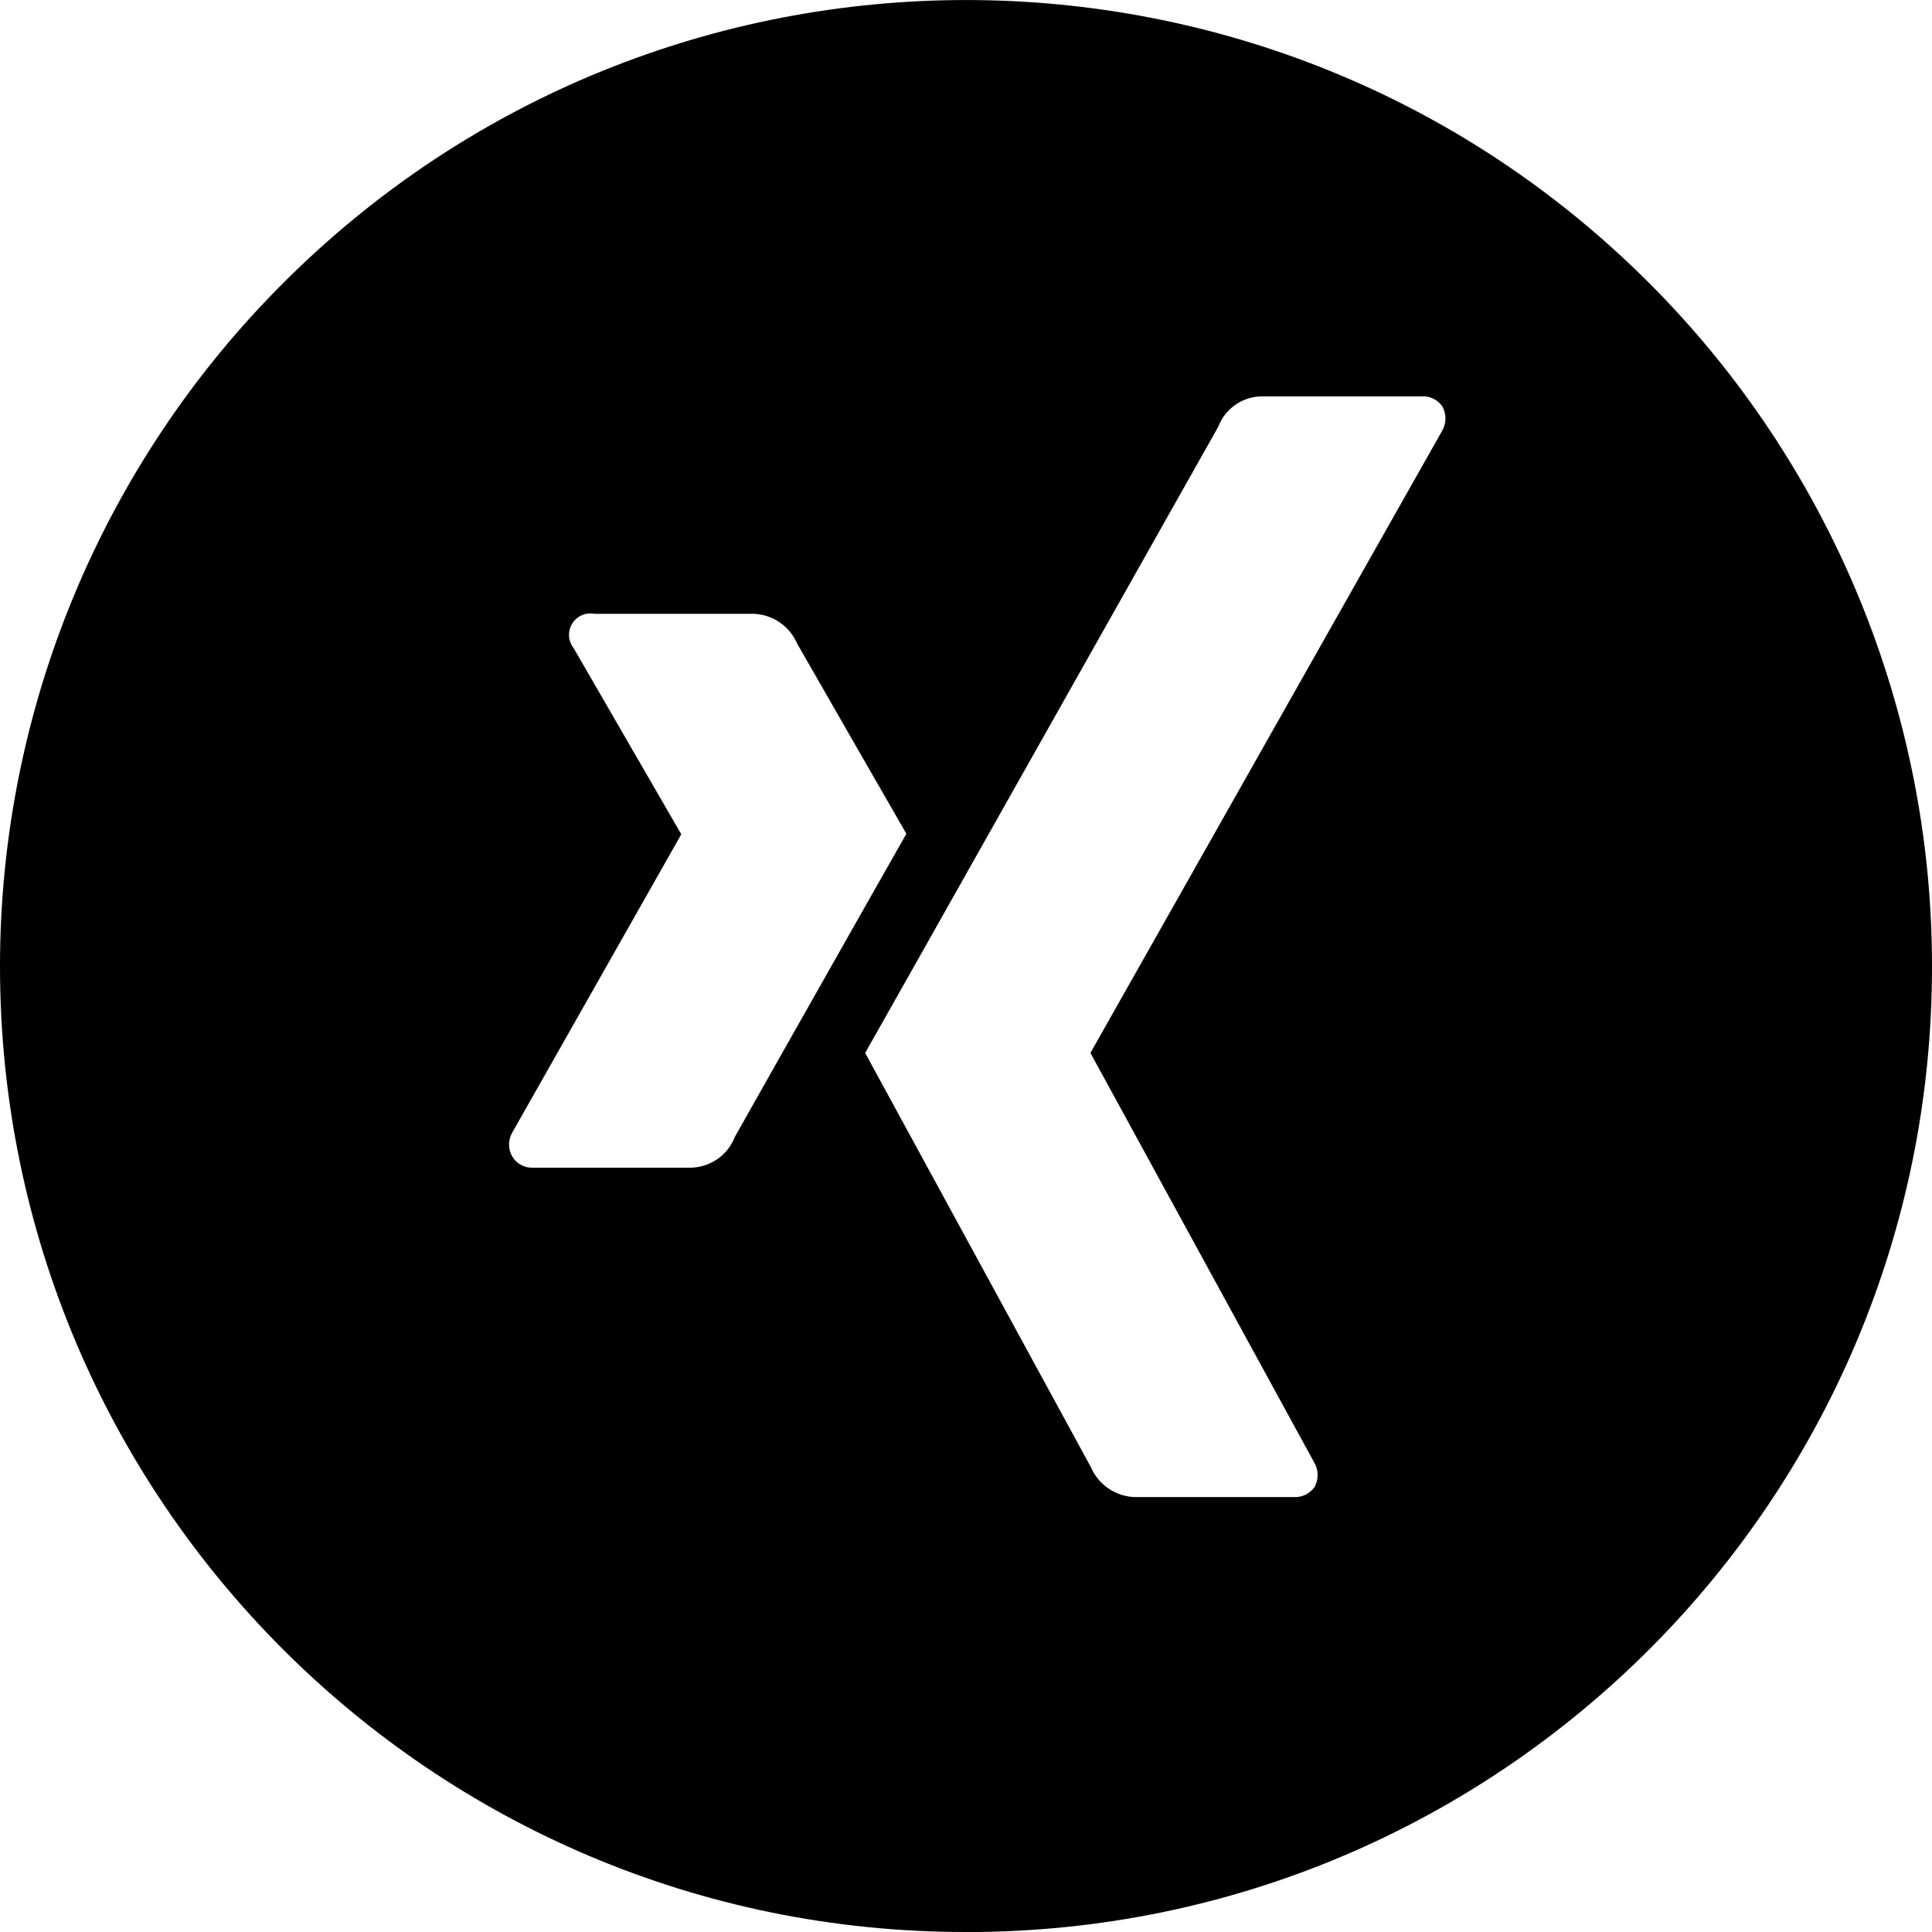 <?xml version="1.0" encoding="utf-8"?>
<!-- Generator: Adobe Illustrator 15.0.0, SVG Export Plug-In . SVG Version: 6.00 Build 0)  -->
<!DOCTYPE svg PUBLIC "-//W3C//DTD SVG 1.1//EN" "http://www.w3.org/Graphics/SVG/1.1/DTD/svg11.dtd">
<svg version="1.1" id="Socials" xmlns="http://www.w3.org/2000/svg" xmlns:xlink="http://www.w3.org/1999/xlink" x="0px" y="0px"
	 width="36px" height="36px" viewBox="82.5 38.5 36 36" style="enable-background:new 82.5 38.5 36 36;" xml:space="preserve">
<path id="X" d="M100.504,74.5c-9.936,0.008-17.996-8.043-18.004-17.981c-0.004-4.782,1.896-9.369,5.28-12.748
	c7.028-7.028,18.422-7.027,25.449,0.002c3.374,3.376,5.271,7.953,5.271,12.727c0.008,9.935-8.038,17.993-17.971,18.001
	C100.521,74.5,100.513,74.5,100.504,74.5z M105.995,45.886c-0.354,0.01-0.668,0.232-0.793,0.563
	c-0.051,0.09-4.065,7.214-5.782,10.257l-0.799,1.414c0.008,0.016,4.133,7.585,4.203,7.713c0.142,0.332,0.463,0.552,0.822,0.563
	h2.957c0.156,0.01,0.305-0.063,0.394-0.19c0.077-0.144,0.073-0.318-0.011-0.459l-4.162-7.617v-0.02l6.544-11.575
	c0.084-0.141,0.088-0.315,0.01-0.459c-0.089-0.132-0.242-0.204-0.4-0.19H105.995z M93.576,49.937
	c-0.218-0.041-0.426,0.103-0.467,0.32c-0.021,0.113,0.008,0.229,0.08,0.32l2,3.459v0.02L92.047,59.6
	c-0.082,0.141-0.082,0.313,0,0.453c0.082,0.135,0.23,0.213,0.387,0.205h2.952c0.359-0.013,0.678-0.238,0.807-0.574l0.855-1.515
	c0.9-1.59,2.259-3.993,2.341-4.133c-0.006-0.008-0.427-0.743-0.875-1.521c-0.539-0.938-1.148-2-1.16-2.022
	c-0.141-0.33-0.462-0.547-0.822-0.556H93.576z"/>
</svg>
